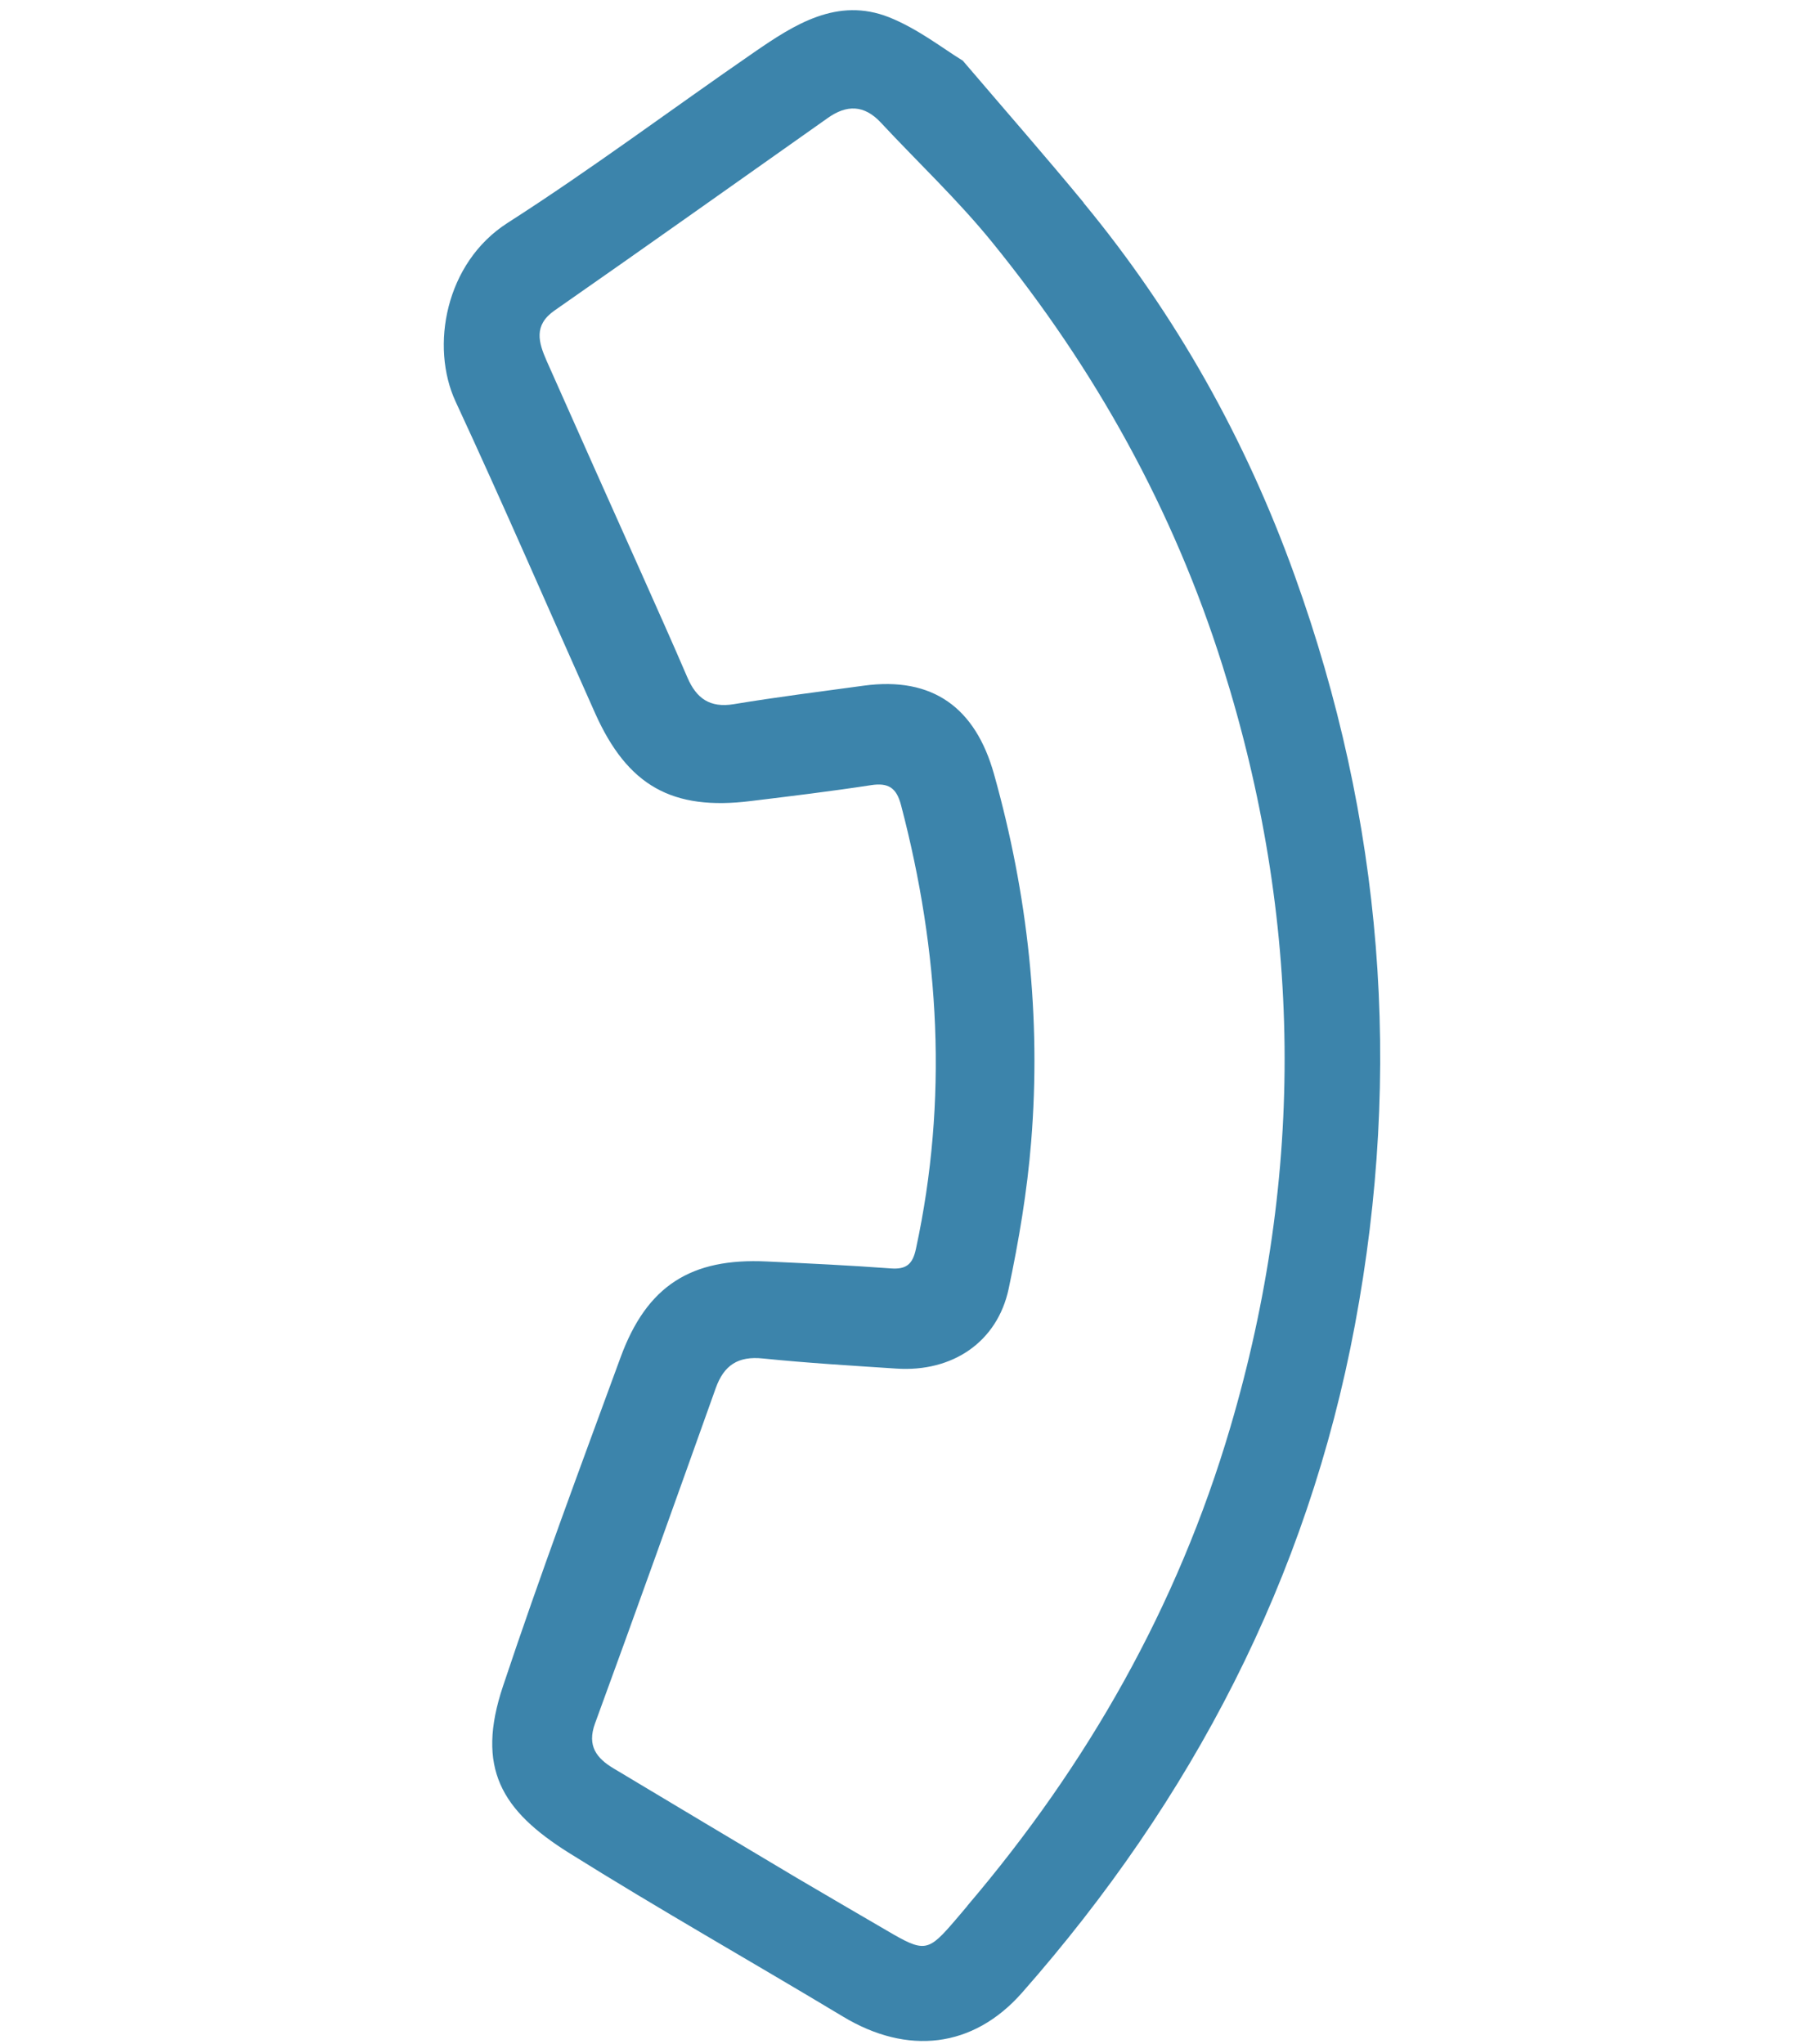 <?xml version="1.0" encoding="UTF-8"?>
<svg xmlns="http://www.w3.org/2000/svg" version="1.1" viewBox="0 0 16 18">
  <defs>
    <style>
      .cls-1 {
        fill: #3c84ab;
      }
    </style>
  </defs>
  <!-- Generator: Adobe Illustrator 28.6.0, SVG Export Plug-In . SVG Version: 1.2.0 Build 709)  -->
  <g>
    <g id="Layer_1">
      <path class="cls-1" d="M9.542,1.786c.813.985,1.428,2.083,1.859,3.283.775,2.151.951,4.353.53,6.597-.418,2.235-1.435,4.18-2.931,5.879-.433.491-1.011.551-1.576.211-.803-.483-1.62-.945-2.414-1.442-.593-.372-.823-.746-.58-1.47.324-.972.682-1.932,1.035-2.894.231-.629.619-.876,1.289-.843.363.017.727.034,1.09.061.136.01.192-.036.221-.17.285-1.315.209-2.616-.131-3.91-.04-.152-.111-.198-.263-.175-.352.054-.707.097-1.06.14-.691.086-1.084-.134-1.37-.772-.409-.915-.807-1.836-1.229-2.745-.225-.485-.091-1.222.457-1.573.74-.474,1.445-1.002,2.169-1.501.358-.247.735-.49,1.191-.31.256.102.482.281.649.382.397.465.737.853,1.065,1.251ZM8.518,16.78c1.06-1.245,1.851-2.636,2.315-4.21.662-2.244.636-4.477-.067-6.706-.434-1.378-1.123-2.616-2.03-3.732-.302-.372-.654-.703-.981-1.054-.146-.156-.3-.157-.466-.039-.801.565-1.601,1.134-2.406,1.695-.187.13-.14.282-.07.442.277.624.556,1.248.835,1.871.136.306.273.61.405.918.079.184.198.27.409.235.38-.063.763-.111,1.145-.163.606-.082.982.194,1.146.779.298,1.062.416,2.141.327,3.238-.035.434-.108.867-.198,1.293-.1.47-.496.736-.989.703-.392-.026-.784-.049-1.175-.089-.218-.023-.343.059-.415.26-.352.986-.704,1.972-1.064,2.955-.071.196.014.305.165.395.536.321,1.072.642,1.61.962.262.155.527.308.79.462.341.2.365.196.616-.098.033-.038.066-.078.099-.117h-.001Z"/>
    </g>
  </g>
</svg>